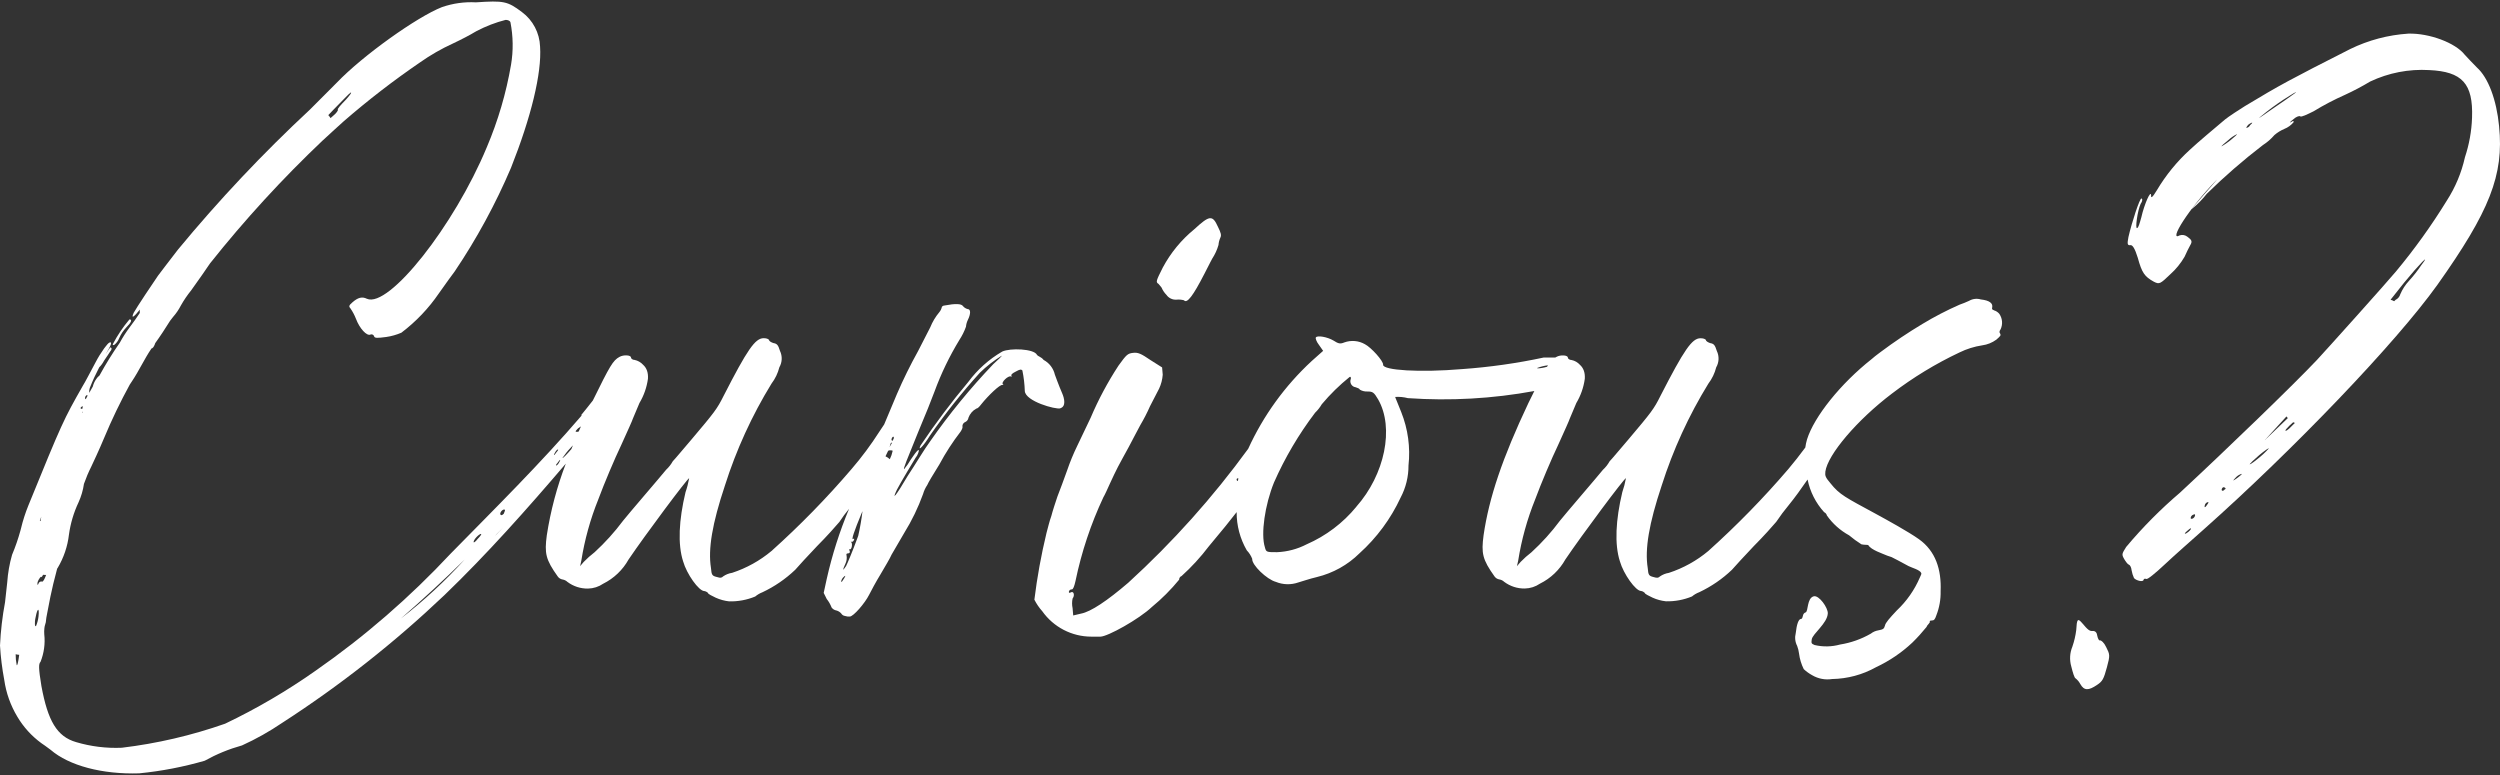 <?xml version="1.0" encoding="UTF-8"?>
<svg xmlns="http://www.w3.org/2000/svg" xmlns:xlink="http://www.w3.org/1999/xlink" width="300px" height="93px" viewBox="0 0 300 93" version="1.1">
<rect x="0" y="0" width="300" height="93" fill="#333333" stroke="none"/>
<g id="surface1">
<path style=" stroke:none;fill-rule:nonzero;fill:rgb(100%,100%,100%);fill-opacity:1;" d="M 127.234 48.988 C 127.945 48.789 127.73 47.816 127.469 47.215 C 127.039 46.23 126.582 44.949 126.582 44.949 C 126.406 44.195 125.914 43.555 125.234 43.191 C 124.945 42.812 124.574 42.789 124.43 42.57 C 124.066 41.844 121.219 41.746 120.273 42.184 C 118.684 43.105 117.297 44.344 116.203 45.82 C 114.156 48.262 112.238 50.812 110.461 53.461 C 110.098 54.262 110.824 53.531 111.625 52.223 C 113.449 49.598 115.441 47.094 117.586 44.727 C 118.379 43.953 119.258 43.27 120.199 42.688 C 120.273 42.688 119.836 43.125 119.184 43.707 C 116.434 46.59 113.906 49.68 111.625 52.949 C 110.969 53.82 109.809 55.785 108.934 57.094 C 107.48 59.566 106.973 60.148 107.625 58.773 C 107.988 58.047 109.734 55.137 109.879 54.918 C 110.008 54.766 110.105 54.594 110.172 54.406 C 110.461 53.609 110.023 54.043 109.301 55.137 C 109.066 55.547 108.801 55.934 108.5 56.297 C 108.355 56.297 108.789 55.281 110.176 51.859 C 110.977 49.969 111.855 47.785 112.141 46.988 C 112.93 44.832 113.93 42.762 115.121 40.801 C 115.449 40.301 115.715 39.766 115.918 39.203 C 115.941 38.922 116.016 38.652 116.137 38.402 C 116.5 37.676 116.5 37.094 116.137 37.094 C 115.906 37.039 115.703 36.91 115.555 36.73 C 115.363 36.438 114.633 36.414 113.375 36.656 C 113.152 36.656 113.012 36.801 113.012 36.879 C 112.961 37.094 112.859 37.293 112.719 37.461 C 112.262 38.008 111.895 38.621 111.629 39.281 C 111.195 40.152 110.539 41.391 110.176 42.117 C 109.242 43.797 108.391 45.52 107.633 47.281 C 107.195 48.301 106.543 49.902 106.105 50.922 L 106.105 50.926 C 105.934 51.191 105.738 51.488 105.527 51.793 C 104.52 53.371 103.398 54.879 102.176 56.297 C 99.199 59.777 95.992 63.059 92.582 66.117 C 91.188 67.281 89.586 68.172 87.859 68.738 C 87.469 68.797 87.094 68.945 86.77 69.172 C 86.625 69.32 86.477 69.391 86.043 69.246 C 85.461 69.102 85.387 69.027 85.316 68.156 C 84.953 65.898 85.461 62.844 86.992 58.262 C 88.352 53.977 90.227 49.871 92.578 46.039 C 93.023 45.453 93.344 44.785 93.523 44.074 C 93.871 43.473 93.898 42.734 93.598 42.109 C 93.379 41.383 93.234 41.238 92.797 41.164 C 92.574 41.09 92.289 40.945 92.289 40.801 C 92.215 40.656 91.926 40.582 91.637 40.582 C 90.617 40.582 89.672 41.965 86.84 47.492 C 86.039 49.094 85.75 49.457 82.984 52.73 C 82.043 53.824 81.023 55.059 80.734 55.352 C 80.523 55.73 80.254 56.074 79.934 56.371 C 79.352 57.098 75.281 61.824 74.773 62.48 C 73.754 63.848 72.609 65.113 71.355 66.266 C 70.891 66.621 70.457 67.008 70.047 67.43 L 69.613 67.938 L 69.758 67.281 C 70.156 64.766 70.84 62.301 71.793 59.934 C 72.52 57.973 73.754 55.062 74.555 53.387 C 75.281 51.789 75.938 50.332 75.938 50.254 C 75.938 50.254 76.301 49.383 76.734 48.363 C 77.266 47.473 77.613 46.48 77.754 45.453 C 77.801 44.727 77.609 44.168 77.172 43.773 C 76.902 43.477 76.547 43.273 76.156 43.191 C 75.938 43.191 75.719 43.047 75.719 42.902 C 75.719 42.609 74.848 42.539 74.336 42.828 C 73.555 43.254 73.191 43.891 71.141 48.062 C 70.695 48.641 70.199 49.25 69.723 49.832 L 69.824 49.832 C 64.859 55.621 59.43 60.984 54.09 66.422 C 49.191 71.672 43.758 76.387 37.867 80.488 C 34.434 82.906 30.801 85.035 27.012 86.844 C 22.996 88.254 18.84 89.223 14.613 89.73 C 12.762 89.809 10.91 89.582 9.137 89.055 C 6.828 88.391 5.738 86.496 4.969 82.324 C 4.609 80.133 4.633 79.652 4.863 79.422 C 5.281 78.375 5.438 77.238 5.312 76.117 C 5.293 75.867 5.297 75.617 5.328 75.371 C 5.344 75.219 5.375 75.066 5.426 74.922 C 5.488 74.754 5.523 74.578 5.527 74.398 C 5.512 74.266 5.785 73.012 6.043 71.625 C 6.227 70.699 6.516 69.523 6.859 68.234 C 6.879 68.207 6.902 68.18 6.922 68.148 C 7.648 66.926 8.109 65.57 8.273 64.16 C 8.457 62.812 8.848 61.5 9.43 60.27 C 9.746 59.57 9.965 58.828 10.074 58.066 C 10.324 57.355 10.617 56.66 10.957 55.984 C 11.16 55.555 11.906 53.973 12.5 52.543 C 13.41 50.359 14.438 48.223 15.574 46.148 C 15.656 46.027 15.738 45.902 15.82 45.777 C 16.68 44.504 17.316 43.078 18.18 41.816 C 18.312 41.801 18.457 41.641 18.582 41.309 C 18.594 41.27 18.613 41.223 18.625 41.18 C 19.254 40.312 19.836 39.41 20.41 38.496 L 20.766 38.035 C 21.137 37.617 21.453 37.152 21.707 36.656 C 22.07 36.016 22.484 35.406 22.945 34.836 C 23.945 33.441 24.695 32.363 25.199 31.613 C 29.363 26.375 33.887 21.441 38.738 16.84 L 38.789 16.797 C 39.59 16.066 40.68 15.051 41.262 14.539 C 44.176 12.012 47.234 9.652 50.418 7.477 C 51.652 6.605 52.969 5.852 54.344 5.223 C 55.359 4.746 56.504 4.145 57.004 3.832 C 57.07 3.789 57.137 3.75 57.207 3.719 C 58.309 3.145 59.469 2.695 60.672 2.387 C 60.895 2.387 61.18 2.457 61.254 2.676 C 61.582 4.355 61.609 6.082 61.324 7.77 C 60.742 11.168 59.766 14.488 58.418 17.664 C 54.492 27.121 46.645 37.016 44.027 35.852 C 43.445 35.562 42.938 35.707 42.281 36.289 C 41.848 36.652 41.848 36.797 42.059 37.016 C 42.324 37.402 42.543 37.816 42.715 38.254 C 43.148 39.418 44.02 40.363 44.457 40.145 C 44.621 40.078 44.812 40.156 44.879 40.32 C 44.883 40.336 44.891 40.348 44.895 40.363 C 44.965 40.582 45.258 40.582 46.348 40.438 C 46.973 40.348 47.582 40.176 48.164 39.926 C 49.91 38.605 51.434 37.008 52.668 35.199 C 53.469 34.035 54.348 32.871 54.559 32.578 C 57.203 28.656 59.465 24.488 61.32 20.137 C 63.719 14.094 65.027 8.789 64.809 5.59 C 64.75 3.949 63.949 2.422 62.629 1.445 C 60.883 0.133 60.449 0.062 57.105 0.281 C 55.727 0.207 54.344 0.402 53.039 0.852 C 50.059 2.016 43.516 6.672 40.391 9.945 L 37.195 13.148 C 31.551 18.398 26.258 24.012 21.352 29.957 C 20.191 31.488 19.098 32.867 18.953 33.094 C 18.59 33.602 16.262 37.094 16.047 37.531 C 15.664 38.375 16.148 37.969 16.785 37.148 C 16.766 37.281 16.762 37.418 16.777 37.551 C 16.383 38.145 15.977 38.734 15.539 39.305 C 15.113 39.879 14.723 40.484 14.383 41.113 C 13.496 42.387 12.68 43.703 11.938 45.062 C 11.785 45.18 11.652 45.324 11.551 45.484 C 11.363 45.746 11.227 46.039 11.145 46.348 C 11.145 46.355 11.148 46.359 11.152 46.359 C 11 46.617 10.852 46.879 10.707 47.145 C 10.688 46.945 10.711 46.746 10.773 46.559 C 11.105 45.711 11.484 44.887 11.906 44.082 C 12.141 43.848 12.336 43.574 12.488 43.281 C 12.777 42.844 13.141 42.336 13.215 42.188 C 13.359 42.043 13.434 41.824 13.359 41.754 C 13.23 41.625 13.27 41.609 12.688 42.496 C 12.812 42.25 13.48 41.238 13.301 41.105 C 13.086 40.945 12.672 41.609 12.496 41.809 C 12.117 42.336 11.773 42.891 11.473 43.469 C 10.844 44.629 10.223 45.855 9.938 46.297 C 7.617 50.379 7.477 50.664 3.406 60.652 C 3.043 61.547 2.746 62.465 2.523 63.402 C 2.496 63.484 2.473 63.57 2.457 63.652 C 2.184 64.648 1.848 65.625 1.449 66.574 C 1.137 67.656 0.945 68.766 0.867 69.891 C 0.781 70.684 0.688 71.477 0.605 72.266 C 0.285 73.98 0.082 75.715 0 77.457 C 0.082 78.848 0.254 80.23 0.512 81.598 C 0.734 83.16 1.27 84.66 2.082 86.008 C 2.816 87.246 3.793 88.324 4.957 89.176 C 5.141 89.285 5.613 89.637 6.082 89.984 C 8.285 91.879 12.27 92.941 16.703 92.801 C 19.363 92.539 21.996 92.031 24.562 91.289 C 25.98 90.5 27.484 89.883 29.043 89.449 C 30.719 88.688 32.324 87.785 33.844 86.754 C 40.801 82.262 47.32 77.129 53.324 71.422 C 58.465 66.477 63.246 61.086 67.898 55.637 C 66.836 58.41 66.07 61.289 65.617 64.227 C 65.328 66.41 65.473 67.137 66.926 69.172 C 67.062 69.371 67.273 69.5 67.508 69.539 C 67.727 69.574 67.93 69.676 68.09 69.828 C 68.801 70.363 69.672 70.645 70.562 70.629 C 71.211 70.617 71.844 70.414 72.379 70.047 C 73.668 69.406 74.73 68.395 75.43 67.137 C 77.395 64.227 82.555 57.316 82.699 57.387 C 82.598 57.957 82.453 58.52 82.262 59.066 C 81.461 62.414 81.316 65.324 81.973 67.359 C 82.406 68.887 83.859 70.926 84.516 70.926 C 84.68 70.953 84.832 71.031 84.953 71.145 C 84.953 71.289 85.461 71.508 85.895 71.727 C 86.402 71.953 86.941 72.102 87.496 72.164 C 88.566 72.191 89.633 71.992 90.625 71.582 C 90.887 71.363 91.18 71.191 91.496 71.07 C 92.941 70.391 94.266 69.48 95.422 68.379 C 95.785 67.941 96.949 66.699 98.039 65.543 C 99.203 64.379 100.363 63.066 100.727 62.633 C 101.082 62.082 101.473 61.559 101.891 61.055 C 100.75 63.777 99.852 66.594 99.207 69.473 L 98.844 71.148 L 99.207 71.879 C 99.453 72.184 99.648 72.527 99.789 72.895 C 99.926 73.09 100.137 73.219 100.371 73.258 C 100.598 73.32 100.801 73.445 100.953 73.625 C 101.047 73.781 101.207 73.891 101.391 73.914 C 101.578 73.977 101.773 74 101.969 73.988 C 102.406 73.988 103.789 72.387 104.297 71.371 C 104.516 70.934 105.098 69.84 105.676 68.895 C 106.188 68.023 106.84 66.93 106.984 66.566 C 107.203 66.203 107.93 64.965 108.512 63.945 C 109.422 62.477 110.176 60.918 110.766 59.289 C 110.875 58.902 111.047 58.535 111.273 58.199 C 111.348 57.98 112 56.891 112.727 55.727 C 113.465 54.348 114.316 53.035 115.27 51.797 C 115.414 51.578 115.562 51.289 115.488 51.141 C 115.492 50.914 115.637 50.711 115.852 50.633 C 116.051 50.531 116.184 50.344 116.215 50.125 C 116.387 49.656 116.723 49.266 117.16 49.031 C 117.305 49.031 117.523 48.816 117.742 48.523 C 118.613 47.434 119.996 46.125 120.285 46.195 C 120.43 46.195 120.457 46.172 120.359 46.121 C 120.066 45.898 121.012 45.031 121.305 45.176 C 121.398 45.227 121.426 45.203 121.375 45.105 C 121.305 44.957 121.449 44.812 121.883 44.594 C 122.395 44.305 122.539 44.305 122.684 44.449 C 122.852 45.266 122.949 46.094 122.977 46.922 C 123.047 48.16 126.672 49.16 127.246 49.004 M 5.047 69.789 C 4.883 69.746 4.715 69.824 4.641 69.977 C 4.582 70.188 4.496 70.199 4.488 70.129 C 4.488 70.121 4.484 70.113 4.484 70.105 C 4.492 70.02 4.5 69.938 4.512 69.852 C 4.621 69.508 4.957 69.055 4.98 69.258 C 4.98 69.297 5.059 69.184 5.172 68.973 C 5.293 68.992 5.414 68.996 5.535 68.988 C 5.359 69.488 5.156 69.855 5.047 69.789 M 9.906 49.375 C 9.914 49.43 9.922 49.48 9.934 49.531 L 9.902 49.539 C 9.867 49.508 9.875 49.445 9.902 49.375 M 4.898 62.32 C 4.887 62.391 4.879 62.461 4.867 62.535 C 4.84 62.52 4.809 62.512 4.781 62.496 C 4.836 62.332 4.895 62.164 4.953 61.996 C 4.934 62.105 4.91 62.211 4.898 62.32 M 6.164 58.668 C 6.215 58.535 6.277 58.395 6.324 58.258 C 6.277 58.395 6.227 58.535 6.164 58.668 M 40.027 13.152 C 40.973 12.207 41.844 11.262 42.062 11.117 C 42.273 11.047 42.012 11.383 41.539 11.926 C 41.504 11.969 41.465 12.008 41.426 12.047 C 40.871 12.605 40.469 13.082 40.539 13.152 C 40.609 13.223 40.375 13.582 39.953 13.918 C 39.859 13.992 39.77 14.07 39.684 14.156 L 39.664 14.172 C 39.59 14.043 39.5 13.926 39.395 13.816 C 39.594 13.613 39.809 13.391 40.027 13.152 M 10.336 47.461 C 10.457 47.395 10.492 47.418 10.508 47.492 C 10.434 47.625 10.363 47.766 10.293 47.902 C 10.25 47.902 10.215 47.859 10.199 47.75 C 10.211 47.641 10.258 47.539 10.336 47.461 M 9.938 48.738 C 9.914 48.84 9.898 48.941 9.891 49.043 C 9.781 49.078 9.68 49.066 9.668 48.969 C 9.66 48.906 9.789 48.777 9.938 48.742 M 2 79.789 C 1.914 79.367 1.875 78.938 1.879 78.508 C 2.02 78.547 2.16 78.57 2.305 78.578 C 2.191 79.473 2.07 79.973 2 79.793 M 4.621 73.98 C 4.578 74.367 4.48 74.742 4.332 75.102 C 4.188 75.324 4.109 74.723 4.285 74.023 C 4.492 72.914 4.742 72.883 4.621 73.98 M 48.105 74.223 C 50.746 71.926 53.297 69.57 55.754 67.148 C 53.414 69.727 50.855 72.094 48.105 74.223 M 69.371 51.402 C 69.48 51.316 69.594 51.234 69.715 51.164 C 69.625 51.371 69.531 51.578 69.445 51.781 C 69.406 51.797 69.371 51.805 69.332 51.812 C 68.996 51.855 68.984 51.789 69.367 51.402 M 57.312 64.68 C 57.09 64.98 56.855 65.141 56.848 65.074 C 56.738 64.82 57.57 63.973 57.754 64.082 C 57.762 64.152 57.617 64.371 57.312 64.68 M 59.633 64.055 C 59.707 63.977 59.988 63.691 60.367 63.312 C 59.551 64.172 59.176 64.559 59.633 64.055 M 60.449 61.652 C 60.246 61.855 60.105 61.875 60.027 61.703 C 59.996 61.438 60.375 61.051 60.562 61.164 C 60.645 61.152 60.586 61.363 60.449 61.652 M 66.641 54.246 C 66.707 54.102 66.863 53.949 66.945 53.938 C 67.023 53.926 66.961 54.07 66.809 54.227 C 66.719 54.359 66.621 54.484 66.512 54.602 C 66.426 54.613 66.496 54.469 66.641 54.246 M 67.059 55.551 C 66.988 55.695 66.832 55.848 66.754 55.859 C 66.672 55.871 66.734 55.727 66.887 55.57 C 66.977 55.438 67.074 55.312 67.184 55.195 C 67.27 55.184 67.199 55.328 67.059 55.551 M 67.496 54.953 C 67.785 54.527 68.105 54.121 68.461 53.75 C 68.574 53.629 68.664 53.527 68.75 53.441 C 68.688 53.594 68.625 53.742 68.566 53.891 C 68.07 54.473 67.508 55.055 67.496 54.953 M 106.258 54.762 C 106.379 54.527 106.484 54.312 106.574 54.102 C 106.625 54.062 106.691 54.043 106.754 54.039 C 106.973 54.039 107.117 54.039 107.117 54.113 C 107.047 54.457 106.934 54.789 106.777 55.105 C 106.625 54.961 106.449 54.844 106.258 54.758 M 106.879 53.203 C 107.113 53.027 107.102 53.047 106.898 53.387 C 106.84 53.477 106.789 53.566 106.75 53.645 C 106.801 53.496 106.844 53.352 106.879 53.195 M 107.262 52.582 C 107.117 52.945 107.039 53.016 106.973 52.727 C 106.992 52.617 107.043 52.516 107.117 52.434 C 107.262 52.363 107.262 52.434 107.262 52.582 M 101.305 69.391 C 101.215 69.543 101.117 69.688 101.012 69.828 C 100.973 69.828 100.941 69.797 100.941 69.758 C 100.941 69.758 100.941 69.758 100.941 69.754 C 100.98 69.559 101.082 69.379 101.23 69.246 C 101.453 69.027 101.52 69.027 101.305 69.391 M 101.52 67.938 C 101.086 68.594 101.086 68.445 101.449 67.645 C 101.59 67.352 101.641 67.023 101.594 66.699 C 101.52 66.484 101.594 66.41 101.738 66.41 C 101.957 66.41 102.031 66.266 101.957 66.117 C 101.883 65.973 101.883 65.902 101.957 65.902 C 102.18 66.047 102.32 65.32 102.18 65.102 C 102.035 64.957 102.109 64.957 102.18 65.027 C 102.324 65.027 102.398 64.957 102.473 64.809 C 102.543 64.664 102.473 64.59 102.398 64.664 C 102.109 64.883 102.473 63.793 103.414 61.531 C 103.445 61.469 103.473 61.406 103.5 61.344 C 103.379 62.336 103.211 63.32 102.988 64.293 L 102.906 64.516 C 102.324 66.117 101.676 67.648 101.523 67.938 "/>
<path style=" stroke:none;fill-rule:nonzero;fill:rgb(100%,100%,100%);fill-opacity:1;" d="M 139.02 34.066 C 139.164 34.211 139.312 34.43 139.383 34.504 C 139.523 34.828 139.719 35.125 139.965 35.375 C 140.246 35.777 140.715 36 141.203 35.957 C 141.492 35.93 141.789 35.957 142.074 36.031 C 142.438 36.469 143.164 35.52 144.543 32.828 C 145.562 30.863 145.059 31.789 145.465 31.039 C 145.797 30.531 146.051 29.98 146.219 29.398 C 146.242 29.094 146.316 28.801 146.441 28.523 C 146.59 28.234 146.516 27.941 146.152 27.215 C 145.5 25.762 145.137 25.832 143.316 27.508 C 141.766 28.773 140.48 30.34 139.535 32.105 C 138.734 33.707 138.664 33.852 139.027 34.07 "/>
<path style=" stroke:none;fill-rule:nonzero;fill:rgb(100%,100%,100%);fill-opacity:1;" d="M 239.285 37.234 C 239.062 37.176 239.004 37.062 239.062 36.898 C 239.176 36.387 238.727 36.047 237.703 35.934 C 237.227 35.789 236.715 35.852 236.285 36.102 C 235.918 36.273 235.539 36.426 235.152 36.559 C 233.613 37.234 232.117 38.012 230.676 38.883 C 228.957 39.914 227.293 41.031 225.688 42.23 C 225.633 42.289 225.121 42.629 224.609 43.082 C 220.871 46.031 217.695 50.004 216.844 52.727 C 216.75 53.047 216.68 53.375 216.637 53.703 C 215.996 54.574 215.25 55.52 214.59 56.301 C 211.609 59.781 208.402 63.062 204.992 66.125 C 203.598 67.289 201.996 68.176 200.27 68.742 C 199.879 68.805 199.504 68.953 199.18 69.18 C 199.035 69.324 198.887 69.398 198.453 69.254 C 197.871 69.105 197.797 69.035 197.727 68.16 C 197.363 65.906 197.871 62.852 199.402 58.266 C 200.766 53.98 202.645 49.875 205 46.043 C 205.441 45.461 205.766 44.793 205.945 44.082 C 206.293 43.477 206.32 42.742 206.02 42.117 C 205.793 41.387 205.652 41.242 205.219 41.172 C 204.996 41.098 204.711 40.945 204.711 40.809 C 204.637 40.66 204.348 40.59 204.055 40.59 C 203.039 40.59 202.094 41.973 199.258 47.5 C 198.461 49.102 198.168 49.465 195.406 52.738 C 194.461 53.828 193.445 55.066 193.152 55.359 C 192.941 55.738 192.672 56.082 192.352 56.375 C 191.773 57.102 187.703 61.832 187.191 62.488 C 186.176 63.855 185.031 65.121 183.777 66.27 C 183.312 66.625 182.875 67.016 182.469 67.434 L 182.031 67.945 L 182.18 67.289 C 182.578 64.77 183.262 62.305 184.215 59.941 C 184.941 57.977 186.176 55.066 186.977 53.395 C 187.703 51.793 188.359 50.336 188.359 50.262 C 188.359 50.262 188.723 49.387 189.156 48.367 C 189.688 47.477 190.035 46.488 190.176 45.457 C 190.223 44.73 190.027 44.172 189.594 43.781 C 189.324 43.48 188.969 43.277 188.574 43.199 C 188.359 43.199 188.141 43.055 188.141 42.906 C 188.141 42.617 187.27 42.543 186.758 42.836 C 186.715 42.859 186.676 42.883 186.633 42.906 L 185.234 42.906 C 182.023 43.594 178.77 44.055 175.492 44.289 C 170.332 44.727 165.973 44.434 165.973 43.781 C 166.043 43.344 164.52 41.672 163.789 41.305 C 163.039 40.875 162.137 40.797 161.32 41.09 C 160.812 41.305 160.594 41.234 160.012 40.863 C 159.285 40.43 158.051 40.211 157.902 40.5 C 157.832 40.574 157.977 41.012 158.266 41.375 L 158.777 42.102 L 157.395 43.332 C 154.188 46.301 151.602 49.875 149.785 53.852 C 145.543 59.68 140.723 65.062 135.398 69.922 C 132.852 72.105 130.891 73.414 129.727 73.633 L 128.785 73.855 L 128.711 72.984 C 128.629 72.598 128.629 72.203 128.711 71.82 C 129 71.457 128.855 70.871 128.488 71.09 C 128.34 71.164 128.262 71.164 128.262 71.02 C 128.285 70.84 128.449 70.711 128.625 70.727 C 128.773 70.727 128.918 70.363 129.062 69.711 C 129.781 66.242 130.902 62.875 132.406 59.672 C 132.551 59.445 132.914 58.652 133.207 57.992 C 133.496 57.332 133.934 56.465 134.152 56.027 C 134.367 55.59 134.949 54.574 135.457 53.625 C 135.895 52.754 136.547 51.59 136.84 51.008 C 137.27 50.277 137.66 49.527 138 48.75 C 138.363 48.098 138.801 47.152 139.09 46.641 C 139.34 46.113 139.484 45.543 139.527 44.965 L 139.453 44.09 L 138.074 43.219 C 136.91 42.418 136.547 42.273 135.965 42.344 C 135.312 42.418 135.168 42.562 134.223 43.871 C 132.926 45.855 131.805 47.949 130.879 50.129 C 130.297 51.367 129.57 52.895 129.281 53.477 C 128.809 54.445 128.398 55.441 128.051 56.461 C 127.688 57.477 127.176 58.859 126.887 59.594 C 126.668 60.246 126.305 61.34 126.16 61.922 C 125.941 62.504 125.723 63.449 125.578 63.961 C 124.941 66.598 124.457 69.27 124.125 71.961 C 124.379 72.461 124.695 72.926 125.07 73.344 C 126.422 75.254 128.617 76.395 130.957 76.398 L 132.047 76.398 C 132.918 76.398 136.699 74.289 138.227 72.836 C 139.422 71.855 140.516 70.758 141.496 69.562 C 141.492 69.367 141.609 69.191 141.789 69.125 C 142.988 68.043 144.082 66.848 145.059 65.559 C 146.688 63.609 147.676 62.402 148.398 61.453 C 148.387 63.062 148.809 64.645 149.613 66.039 C 149.895 66.332 150.117 66.68 150.266 67.059 C 150.195 67.785 152.012 69.531 153.102 69.824 C 153.961 70.176 154.918 70.199 155.793 69.895 C 156.082 69.824 157.102 69.461 158.043 69.242 C 159.965 68.773 161.727 67.793 163.133 66.402 C 165.215 64.527 166.895 62.25 168.074 59.711 C 168.703 58.52 169.027 57.195 169.02 55.852 C 169.258 53.68 168.957 51.48 168.148 49.453 C 167.785 48.504 167.422 47.703 167.422 47.633 C 167.934 47.598 168.449 47.648 168.945 47.777 C 174.02 48.129 179.117 47.844 184.121 46.922 C 183.906 47.352 183.672 47.828 183.41 48.359 C 180.281 54.98 178.688 59.711 178.031 64.219 C 177.742 66.402 177.887 67.129 179.34 69.168 C 179.477 69.363 179.688 69.496 179.922 69.531 C 180.141 69.566 180.344 69.668 180.504 69.82 C 181.219 70.355 182.086 70.637 182.977 70.621 C 183.625 70.609 184.258 70.406 184.793 70.039 C 186.082 69.402 187.145 68.387 187.848 67.129 C 189.809 64.223 194.969 57.309 195.113 57.383 C 195.012 57.953 194.867 58.512 194.676 59.059 C 193.879 62.406 193.73 65.316 194.387 67.355 C 194.82 68.883 196.277 70.918 196.93 70.918 C 197.094 70.945 197.246 71.023 197.367 71.137 C 197.367 71.281 197.875 71.5 198.312 71.719 C 198.816 71.949 199.355 72.094 199.91 72.156 C 200.98 72.184 202.047 71.984 203.039 71.574 C 203.301 71.355 203.594 71.184 203.91 71.066 C 205.355 70.383 206.68 69.477 207.836 68.371 C 208.199 67.938 209.363 66.695 210.453 65.535 C 211.617 64.371 212.777 63.062 213.145 62.625 C 213.617 61.922 214.125 61.242 214.668 60.59 C 215.355 59.75 216.176 58.613 216.91 57.543 C 217.207 59.004 217.891 60.355 218.895 61.461 C 219.059 61.535 219.184 61.68 219.227 61.859 C 219.922 62.848 220.832 63.66 221.891 64.238 C 222.359 64.633 222.852 64.992 223.367 65.316 C 223.531 65.355 223.703 65.375 223.875 65.375 C 223.961 65.375 224.188 65.383 224.211 65.434 C 224.539 65.992 225.887 66.422 226.477 66.68 C 226.602 66.734 226.863 66.801 226.988 66.852 C 227.223 66.949 228.133 67.453 229.027 67.93 C 229.414 68.133 230.398 68.375 230.559 68.777 C 230.605 68.902 230.426 69.16 230.387 69.289 C 229.746 70.789 228.801 72.141 227.609 73.262 C 226.762 74.168 226.25 74.734 226.195 75.074 C 226.082 75.473 225.973 75.531 225.402 75.641 C 225.07 75.695 224.758 75.832 224.496 76.039 C 223.355 76.695 222.105 77.137 220.805 77.344 C 219.805 77.621 218.754 77.641 217.746 77.402 C 217.348 77.23 217.348 77.18 217.41 76.723 C 217.52 76.039 219.281 74.805 219.336 73.602 C 219.367 72.938 218.273 71.375 217.637 71.559 C 216.812 71.797 217.012 73.375 216.672 73.488 C 216.504 73.547 216.387 73.66 216.336 73.941 C 216.281 74.168 216.227 74.277 216.113 74.277 C 215.832 74.277 215.605 74.902 215.488 75.98 C 215.355 76.496 215.414 77.039 215.66 77.512 C 215.77 77.805 215.844 78.109 215.883 78.418 C 215.965 79.07 216.156 79.703 216.449 80.293 C 216.754 80.582 217.098 80.828 217.469 81.031 C 218.188 81.453 219.027 81.613 219.848 81.484 C 221.695 81.453 223.508 80.969 225.121 80.066 C 226.719 79.316 228.191 78.324 229.48 77.113 C 230.082 76.523 230.648 75.898 231.18 75.242 C 231.227 75.113 231.305 75 231.406 74.906 C 231.516 74.797 231.629 74.625 231.574 74.57 C 231.52 74.52 231.633 74.461 231.797 74.461 C 232.082 74.461 232.195 74.348 232.363 73.836 C 232.723 72.914 232.898 71.93 232.875 70.941 C 232.984 68.332 232.266 66.121 230.266 64.699 C 229.039 63.824 226.383 62.359 225.051 61.637 C 221.488 59.703 220.746 59.367 219.668 58.008 C 219.043 57.27 218.988 57.098 219.043 56.59 C 219.328 54.547 222.844 50.402 227.035 47.227 C 229.559 45.301 232.273 43.645 235.141 42.293 C 236 41.871 236.918 41.586 237.863 41.441 C 238.477 41.359 239.062 41.125 239.562 40.758 C 240.074 40.305 240.129 40.25 240.016 40.023 C 239.906 39.91 239.906 39.738 240.074 39.512 C 240.359 38.902 240.293 38.188 239.902 37.641 C 239.738 37.453 239.52 37.312 239.281 37.242 M 148.602 57.395 C 148.582 57.504 148.566 57.617 148.547 57.73 C 148.453 57.691 148.395 57.637 148.395 57.562 C 148.395 57.453 148.441 57.383 148.602 57.395 M 162.762 60.809 C 161.16 62.762 159.117 64.305 156.801 65.316 C 155.699 65.887 154.484 66.211 153.242 66.262 C 152.004 66.262 151.934 66.262 151.789 65.68 C 151.277 64.082 151.789 60.59 152.879 57.898 C 154.191 54.926 155.848 52.117 157.812 49.527 C 158.125 49.227 158.395 48.883 158.613 48.512 C 159.617 47.312 160.738 46.215 161.957 45.234 C 162.105 45.164 162.105 45.309 162.105 45.453 C 161.941 45.824 162.109 46.254 162.48 46.418 C 162.547 46.445 162.613 46.465 162.684 46.473 C 162.91 46.547 163.121 46.617 163.195 46.766 C 163.457 46.918 163.762 46.992 164.066 46.98 C 164.719 46.98 164.863 47.055 165.375 47.926 C 167.336 51.348 166.176 56.949 162.758 60.805 M 185.074 44.145 C 184.637 44.219 184.348 44.219 184.492 44.145 C 184.898 43.992 185.324 43.887 185.754 43.836 C 185.719 43.891 185.684 43.945 185.645 44.012 C 185.457 44.066 185.266 44.113 185.07 44.145 "/>
<path style=" stroke:none;fill-rule:nonzero;fill:rgb(100%,100%,100%);fill-opacity:1;" d="M 13.719 41.383 C 13.98 41.172 14.18 40.895 14.301 40.582 C 14.512 40.098 14.809 39.656 15.172 39.273 C 15.754 38.691 15.898 38.328 15.535 38.328 C 14.777 39.223 14.117 40.199 13.574 41.234 C 13.5 41.383 13.5 41.461 13.719 41.383 "/>
<path style=" stroke:none;fill-rule:nonzero;fill:rgb(100%,100%,100%);fill-opacity:1;" d="M 299.895 15.18 C 299.582 11.922 298.57 9.305 297.238 8.109 C 296.703 7.586 296.066 6.879 295.773 6.574 C 294.656 5.137 291.516 3.969 289.008 4.035 C 286.582 4.191 284.207 4.82 282.02 5.887 C 274.695 9.605 273.633 10.18 269.406 12.723 C 268.902 13.027 267.352 14.043 267.016 14.328 C 265.953 15.223 263.727 17.086 262.793 17.965 C 261.242 19.375 259.906 21.012 258.832 22.816 C 258.285 23.723 258.105 23.824 258.133 23.453 C 258.113 22.691 257.312 24.512 256.961 26.074 C 256.766 26.773 256.613 27.336 256.453 27.367 C 256.188 27.52 256.504 25.27 256.875 24.465 C 257.109 24.152 257.117 23.855 256.977 23.816 C 256.766 23.758 255.801 26.734 255.414 28.438 C 255.25 29.301 255.281 29.461 255.672 29.418 C 255.902 29.402 256.176 29.781 256.535 30.938 C 257.023 32.727 257.348 33.195 258.461 33.805 C 259.125 34.141 259.215 34.086 260.441 32.91 C 261.117 32.305 261.691 31.598 262.148 30.812 C 262.352 30.34 262.684 29.68 262.832 29.418 C 263.105 28.969 263.004 28.785 262.504 28.422 C 262.242 28.207 261.891 28.137 261.57 28.242 C 260.141 29.055 262.668 25.004 265.918 21.672 C 266.77 20.777 262.219 25.859 263.137 24.98 C 263.758 24.465 264.32 23.887 264.816 23.254 C 266.938 21.172 269.188 19.219 271.547 17.41 C 272.066 17.078 272.531 16.672 272.93 16.207 C 273.285 15.902 273.684 15.656 274.113 15.473 C 274.551 15.301 274.941 15.02 275.242 14.652 C 275.281 14.512 275.141 14.473 274.941 14.645 C 274.676 14.797 274.805 14.605 275.18 14.332 C 275.484 14.039 275.914 13.855 276.035 13.965 C 276.156 14.074 276.852 13.742 277.637 13.352 C 278.852 12.609 280.117 11.949 281.418 11.371 C 282.449 10.898 283.449 10.367 284.418 9.785 C 286.629 8.738 289.062 8.266 291.504 8.41 C 295.449 8.59 296.793 10.016 296.645 14.125 C 296.59 15.742 296.301 17.34 295.793 18.871 C 295.379 20.727 294.641 22.488 293.613 24.082 C 291.781 27.059 289.742 29.902 287.508 32.586 C 286.492 33.816 279.324 41.805 278.039 43.188 C 275.273 46.121 267.371 53.758 261.605 59.113 C 259.273 61.102 257.109 63.281 255.141 65.633 C 254.613 66.469 254.594 66.539 254.898 67.074 C 255.051 67.344 255.324 67.723 255.461 67.758 C 255.602 67.797 255.754 68.066 255.797 68.457 C 255.852 68.77 255.945 69.074 256.078 69.363 C 256.301 69.652 257.141 69.883 257.219 69.602 C 257.258 69.461 257.344 69.41 257.555 69.469 C 257.676 69.578 258.645 68.789 259.762 67.738 C 260.879 66.688 262.969 64.848 264.457 63.523 C 275.223 53.957 287.477 41.18 292.484 34.184 C 298.758 25.344 300.48 20.992 299.891 15.172 M 267.617 16.859 C 267.297 17.117 266.953 17.348 266.598 17.559 C 266.527 17.539 266.926 17.195 267.41 16.801 C 267.715 16.52 268.059 16.281 268.43 16.102 C 268.5 16.117 268.105 16.461 267.617 16.859 M 270.008 15.023 C 269.922 15.207 269.742 15.332 269.539 15.348 C 269.598 15.207 269.688 15.074 269.797 14.965 C 269.93 14.855 270.082 14.77 270.242 14.711 C 270.312 14.73 270.203 14.855 270.008 15.023 M 275.348 11.215 C 274.973 11.488 273.754 12.359 272.555 13.16 C 270.781 14.406 270.691 14.457 271.949 13.445 C 272.844 12.746 273.773 12.094 274.742 11.5 C 275.477 11.023 275.727 10.941 275.348 11.215 M 274.375 49.973 C 274.422 50.043 274.477 50.109 274.535 50.176 C 273.559 51.109 272.621 52.004 271.762 52.832 C 272.859 51.648 273.781 50.633 274.375 49.973 M 262.652 63.785 C 262.453 63.957 262.273 64.059 262.203 64.039 C 262.133 64.02 262.242 63.898 262.441 63.727 C 262.637 63.555 262.836 63.383 262.906 63.402 C 262.973 63.422 262.848 63.613 262.648 63.785 M 263.398 61.883 C 263.359 62.051 263.234 62.188 263.074 62.246 C 262.914 62.277 262.844 62.258 262.902 62.051 C 262.953 61.91 263.066 61.805 263.207 61.758 C 263.387 61.652 263.438 61.742 263.398 61.883 M 264.914 60.488 C 264.637 60.938 264.477 60.973 264.578 60.621 C 264.617 60.453 264.742 60.32 264.902 60.262 C 265.062 60.23 265.043 60.297 264.914 60.488 M 266.785 58.891 C 266.625 58.922 266.574 58.832 266.613 58.691 C 266.652 58.555 266.762 58.43 266.898 58.469 C 266.969 58.488 267.09 58.598 267.074 58.668 C 266.969 58.73 266.871 58.805 266.785 58.891 M 268.586 57.273 C 268.406 57.41 268.223 57.539 268.027 57.652 C 267.957 57.633 268.156 57.461 268.371 57.219 C 268.551 57.051 268.766 56.93 269 56.863 C 269.07 56.879 268.871 57.055 268.582 57.277 M 270.93 55.055 C 270.25 55.621 269.801 55.875 270.02 55.633 C 270.094 55.547 270.188 55.453 270.285 55.355 C 270.559 55.121 270.836 54.875 271.102 54.621 C 271.707 54.117 272.281 53.703 272.246 53.832 C 271.844 54.273 271.402 54.684 270.93 55.055 M 274.719 51.418 C 274.32 51.762 274.16 51.793 274.312 51.527 C 274.578 51.219 274.871 50.934 275.18 50.668 C 275.25 50.699 275.316 50.727 275.387 50.75 C 275.184 50.961 274.941 51.195 274.719 51.414 M 290.582 31.781 C 290.129 32.461 289.625 33.102 289.074 33.707 C 288.637 34.176 288.285 34.719 288.035 35.309 C 287.953 35.602 287.75 35.848 287.473 35.98 C 287.414 36.031 287.355 36.09 287.297 36.148 C 287.164 36.07 287.016 36.008 286.867 35.969 C 287.387 35.297 287.938 34.602 288.492 33.922 C 290.309 31.703 291.77 30.219 290.586 31.781 "/>
<path style=" stroke:none;fill-rule:nonzero;fill:rgb(100%,100%,100%);fill-opacity:1;" d="M 251.98 76.848 C 251.891 76.898 251.738 76.629 251.676 76.309 C 251.629 75.922 251.457 75.723 251.16 75.715 C 250.77 75.758 250.578 75.633 249.84 74.75 C 249.324 74.156 249.219 74.277 249.148 75.617 C 249.062 76.293 248.906 76.957 248.684 77.602 C 248.371 78.355 248.328 79.195 248.555 79.98 C 248.734 80.707 248.93 81.363 249.07 81.402 C 249.305 81.59 249.496 81.82 249.637 82.086 C 250.094 82.891 250.621 82.887 251.648 82.188 C 252.293 81.762 252.441 81.5 252.824 80.094 C 253.23 78.621 253.18 78.527 252.742 77.656 C 252.508 77.141 252.145 76.812 251.984 76.844 "/>
</g>
</svg>
